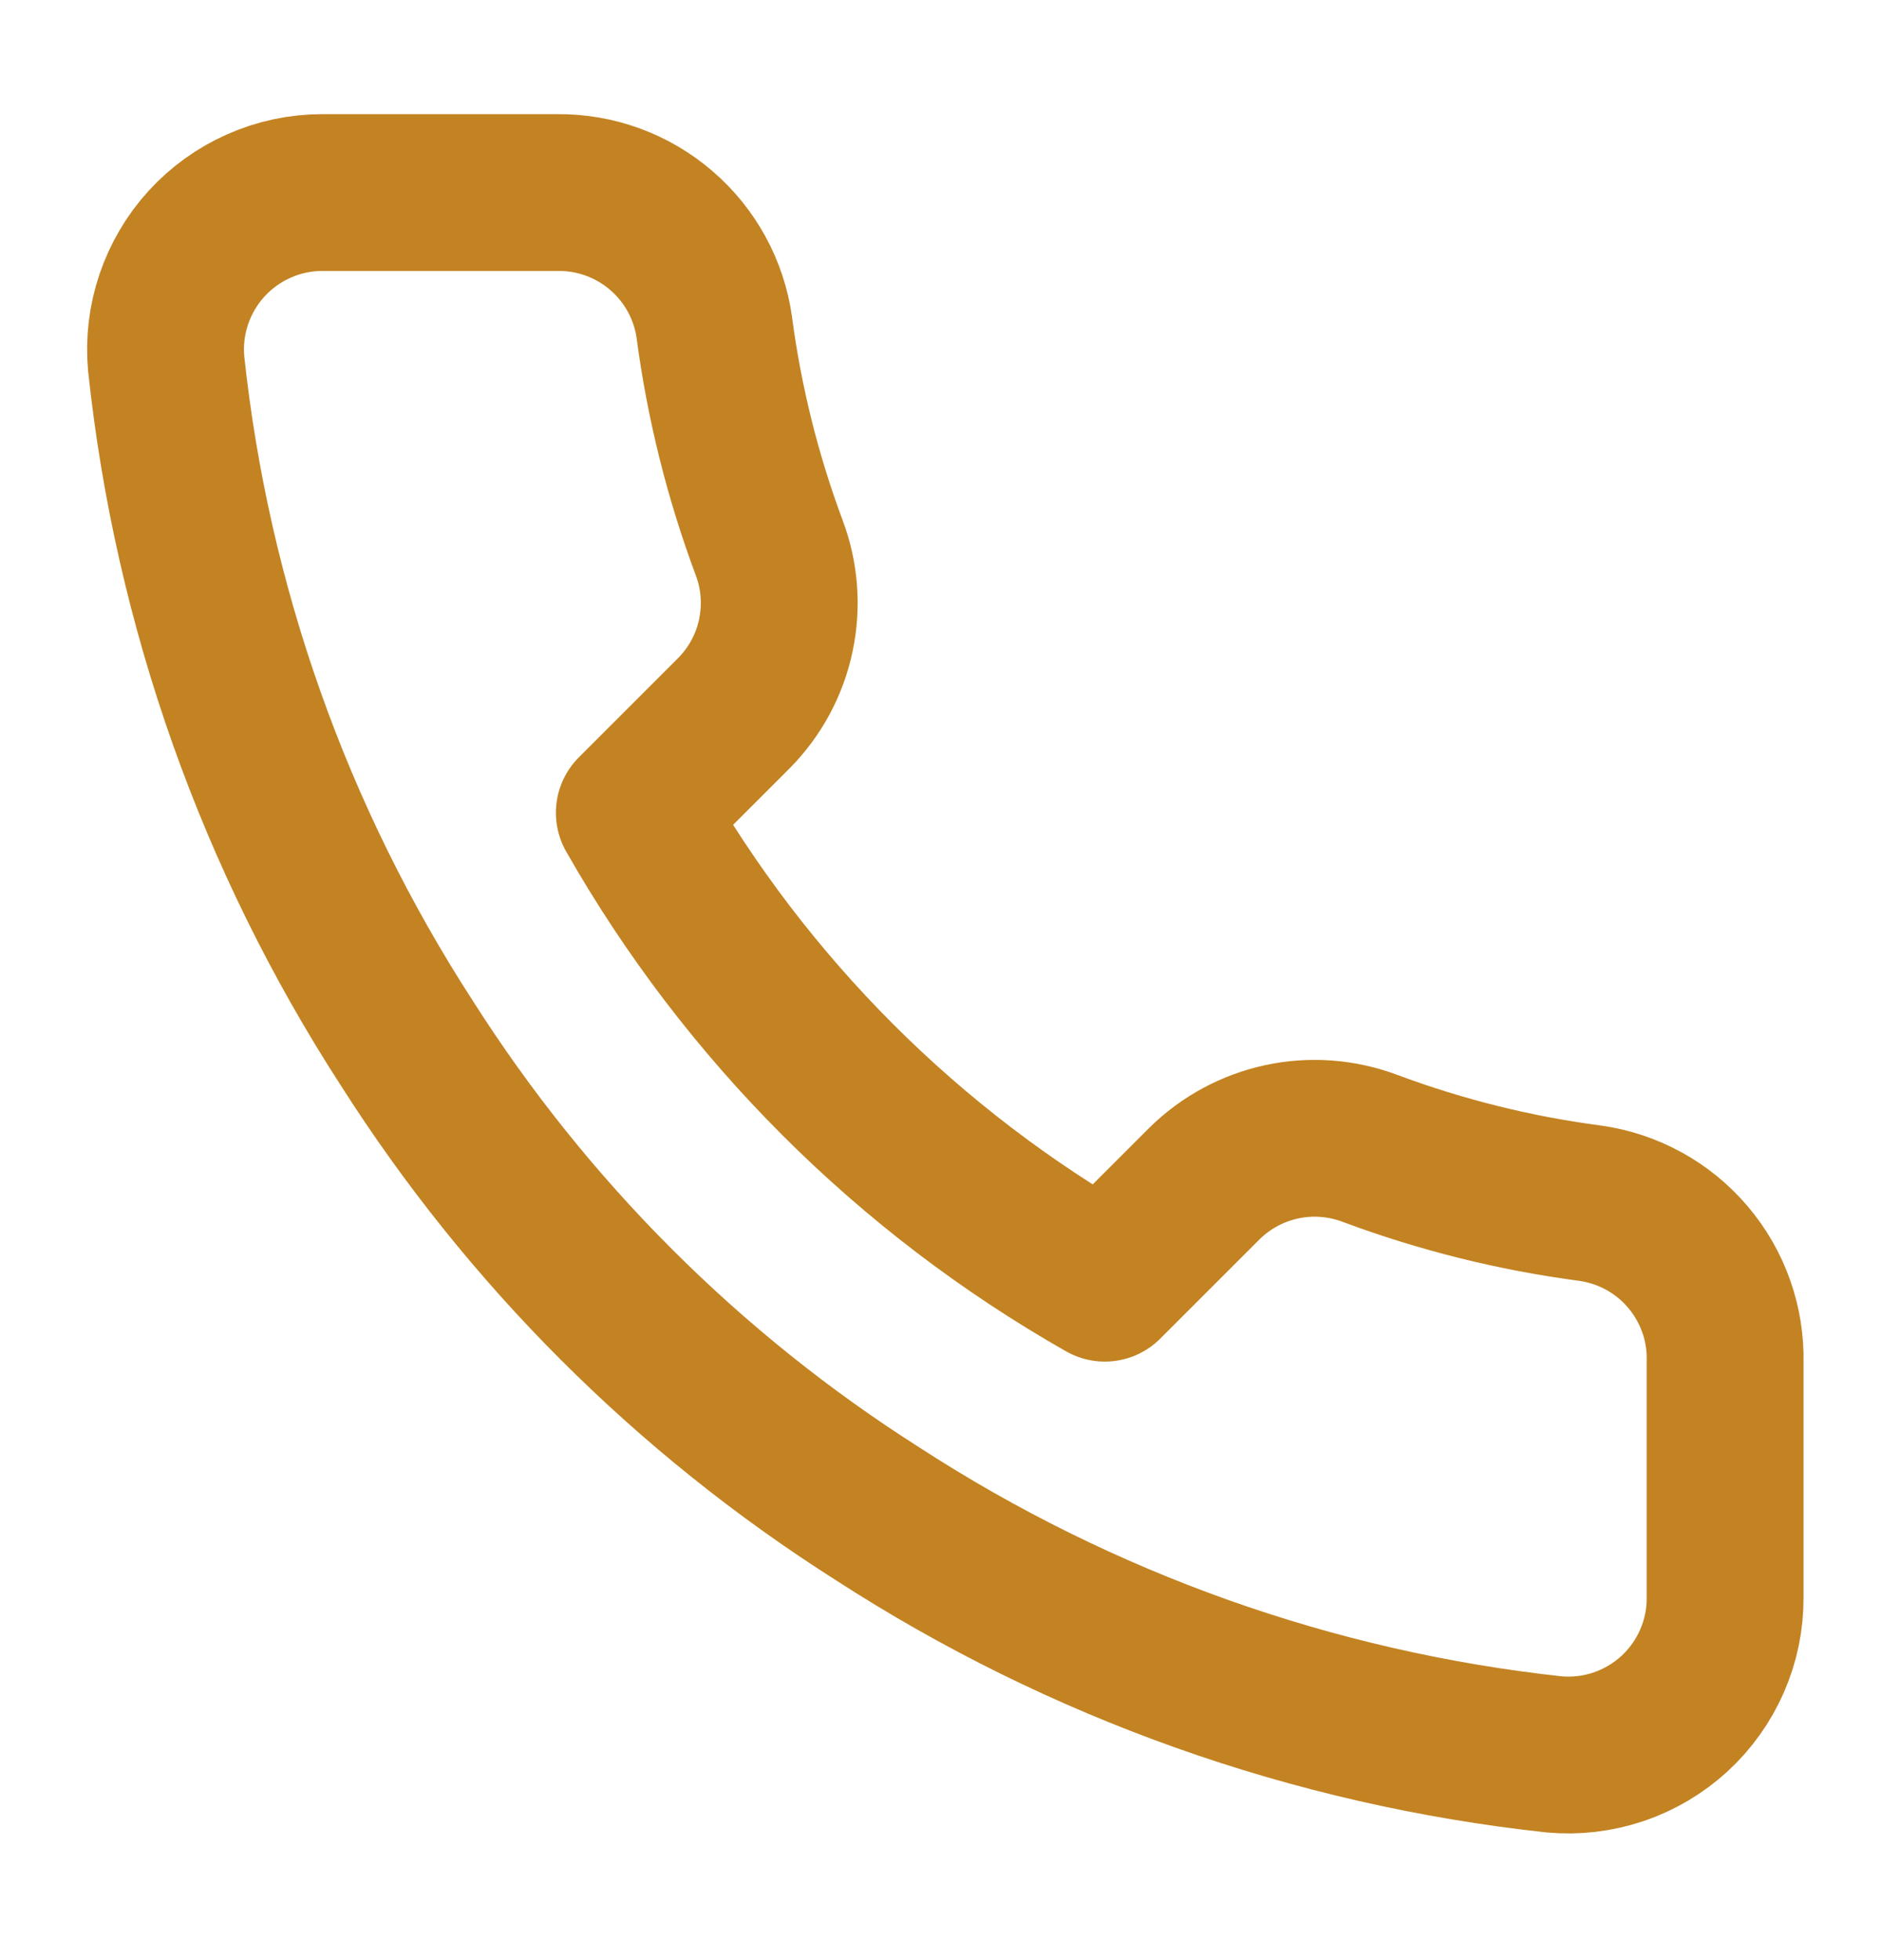 <svg xmlns="http://www.w3.org/2000/svg" width="24" height="25" viewBox="0 0 24 25" fill="none"><path d="M21.999 17.376V20.376C22.001 20.655 21.944 20.93 21.832 21.186C21.72 21.441 21.557 21.67 21.352 21.858C21.146 22.046 20.904 22.19 20.64 22.279C20.376 22.368 20.097 22.401 19.819 22.376C16.742 22.042 13.786 20.99 11.189 19.306C8.773 17.771 6.725 15.722 5.189 13.306C3.499 10.697 2.448 7.727 2.119 4.636C2.094 4.36 2.127 4.081 2.216 3.818C2.305 3.555 2.447 3.313 2.634 3.108C2.821 2.903 3.049 2.739 3.303 2.627C3.557 2.514 3.832 2.456 4.109 2.456H7.109C7.595 2.451 8.065 2.623 8.433 2.94C8.801 3.256 9.042 3.696 9.109 4.176C9.236 5.136 9.471 6.079 9.809 6.986C9.944 7.344 9.973 7.733 9.893 8.107C9.814 8.481 9.628 8.824 9.359 9.096L8.089 10.366C9.513 12.87 11.586 14.943 14.089 16.366L15.359 15.096C15.631 14.827 15.975 14.642 16.349 14.562C16.723 14.482 17.111 14.512 17.469 14.646C18.377 14.985 19.319 15.22 20.279 15.346C20.765 15.415 21.209 15.659 21.526 16.034C21.843 16.408 22.012 16.886 21.999 17.376Z" stroke="#C38322" stroke-width="2" stroke-linecap="round" stroke-linejoin="round"></path></svg>